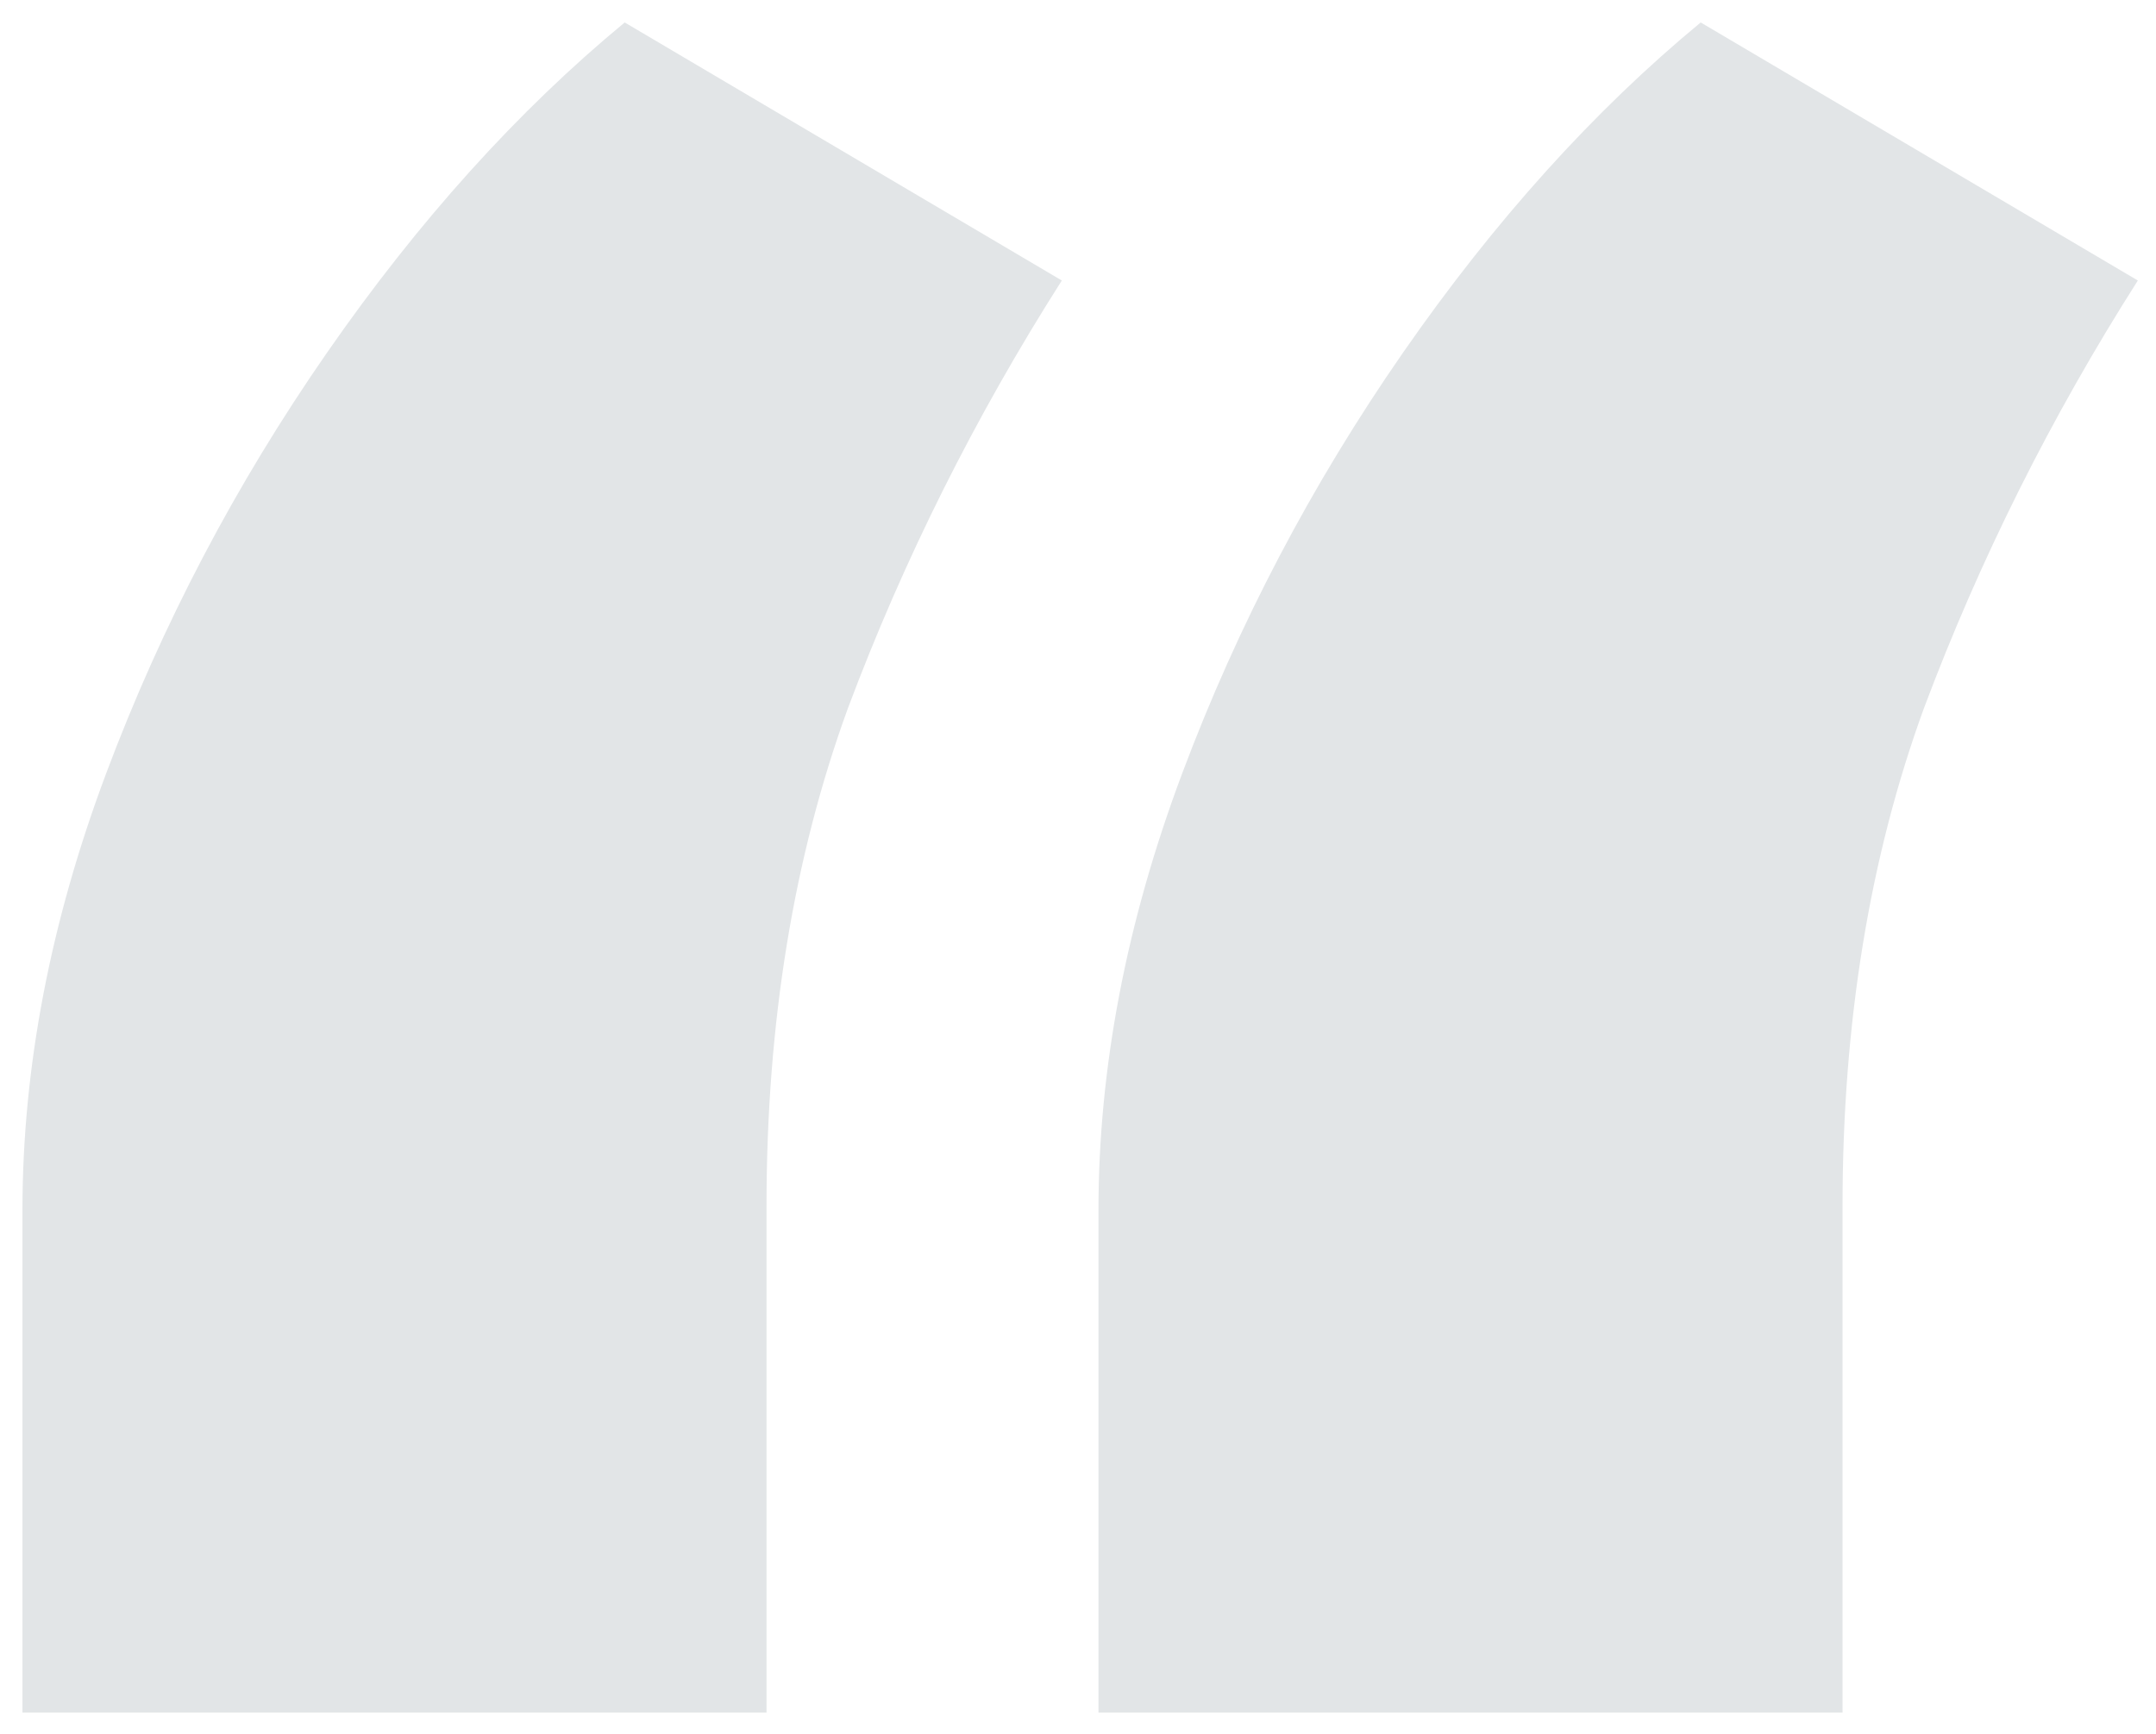 <svg width="87" height="70" viewBox="0 0 87 70" fill="none" xmlns="http://www.w3.org/2000/svg">
<path d="M0.906 69.119V48.852C0.906 43.097 2.032 37.218 4.284 31.213C6.536 25.208 9.507 19.547 13.198 14.23C16.888 8.913 20.892 4.472 25.208 0.906L42.847 11.321C39.344 16.826 36.467 22.581 34.215 28.585C32.026 34.59 30.931 41.283 30.931 48.665V69.119H0.906ZM44.326 69.119V48.852C44.326 43.097 45.452 37.218 47.704 31.213C49.956 25.208 52.927 19.547 56.617 14.23C60.308 8.913 64.311 4.472 68.627 0.906L86.267 11.321C82.764 16.826 79.887 22.581 77.635 28.585C75.445 34.59 74.351 41.283 74.351 48.665V69.119H44.326Z" fill="#E2E5E7"/>
</svg>
